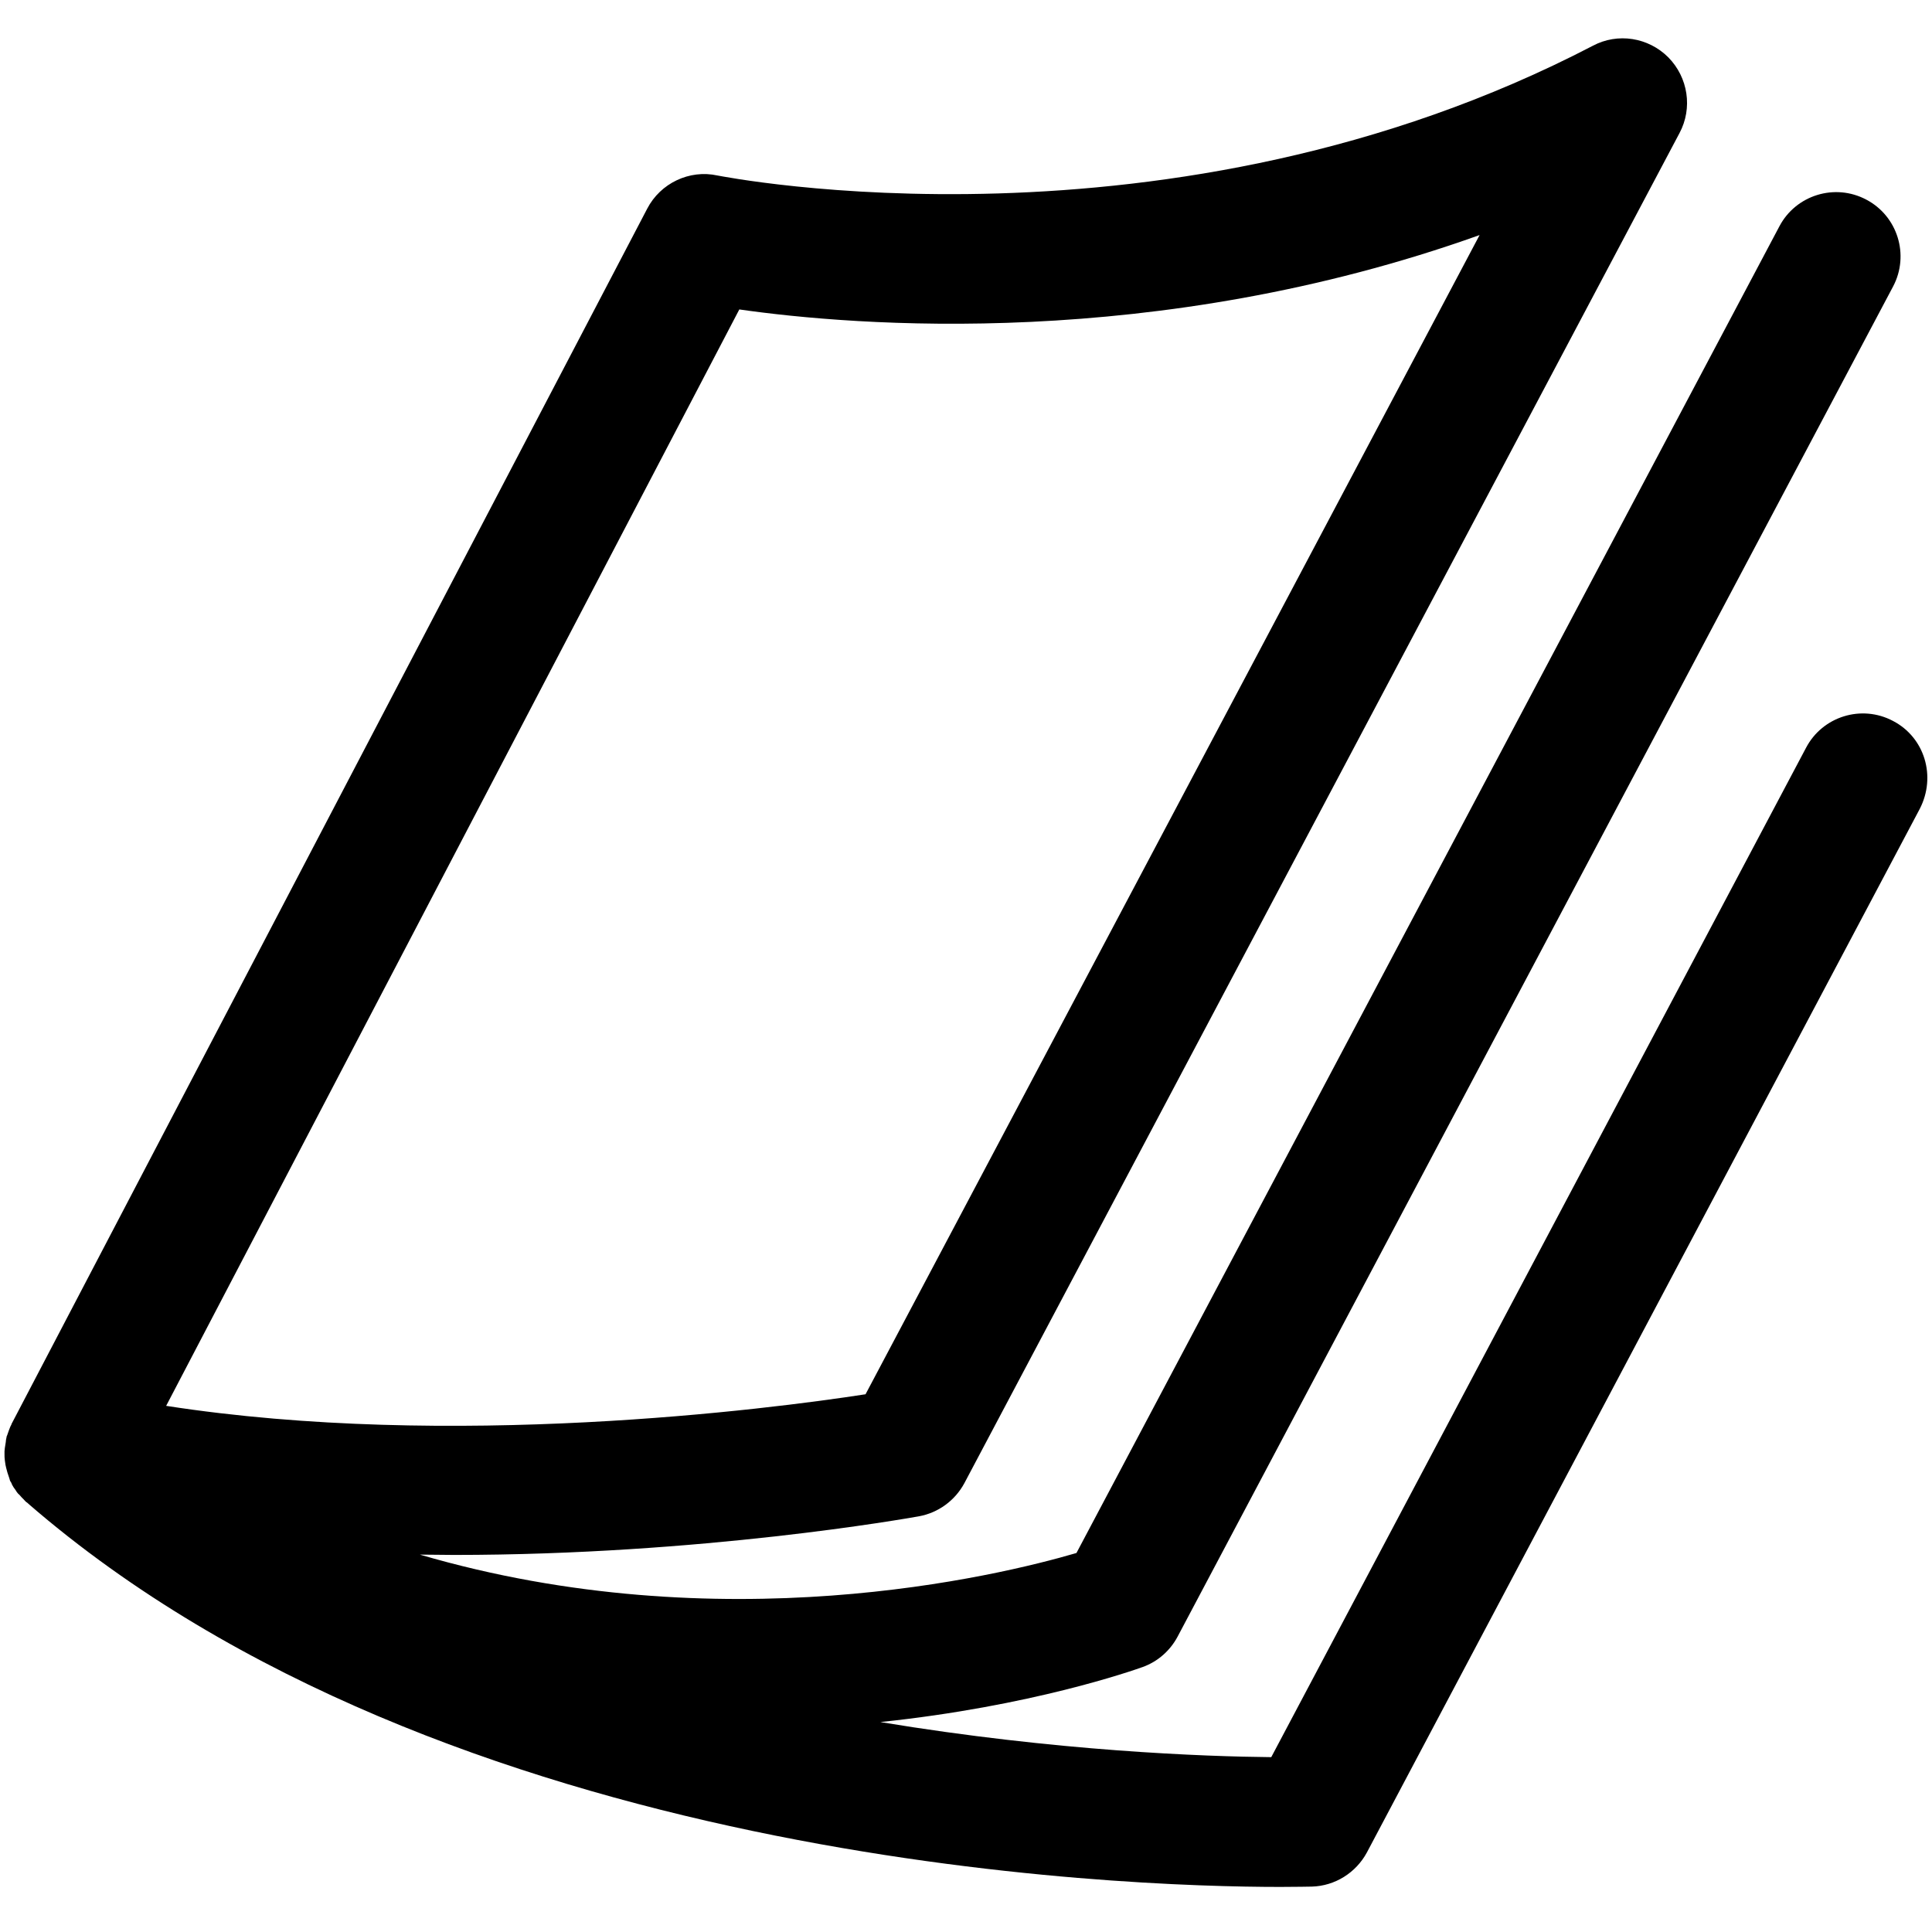 <?xml version="1.0" encoding="utf-8"?>
<!-- Generator: Adobe Illustrator 24.2.1, SVG Export Plug-In . SVG Version: 6.00 Build 0)  -->
<svg version="1.1" id="Layer_1" xmlns="http://www.w3.org/2000/svg" xmlns:xlink="http://www.w3.org/1999/xlink" x="0px" y="0px"
	 viewBox="0 0 60 60" style="enable-background:new 0 0 60 60;" xml:space="preserve">
<path d="M58.79,22.39c-0.98-0.52-2.19-0.14-2.7,0.83L39.48,54.57c-2.05-0.02-6.64-0.18-12.14-1.09c4.69-0.49,7.84-1.6,8.15-1.71
	c0.47-0.17,0.85-0.51,1.08-0.94L58.79,8.9c0.52-0.98,0.14-2.19-0.83-2.7c-0.98-0.52-2.19-0.14-2.7,0.83L33.43,48.23
	c-2.46,0.72-11.03,2.79-20.39,0.05c0.36,0,0.71,0.01,1.06,0.01c7.69,0,14.04-1.13,14.44-1.2c0.6-0.11,1.12-0.49,1.41-1.03
	L52.16,4.13c0.41-0.77,0.27-1.72-0.35-2.35c-0.62-0.62-1.57-0.77-2.34-0.36C36.33,8.26,22.41,5.47,22.28,5.45
	c-0.87-0.19-1.77,0.24-2.18,1.03L0.37,44.2c-0.01,0.01-0.01,0.03-0.02,0.05c-0.03,0.05-0.05,0.11-0.07,0.16
	c-0.02,0.06-0.04,0.12-0.06,0.17c-0.01,0.02-0.02,0.04-0.02,0.07c-0.01,0.04-0.02,0.09-0.02,0.13c-0.01,0.06-0.02,0.12-0.03,0.19
	c0,0.03-0.01,0.07-0.01,0.1c0,0.03,0,0.05,0,0.08c0,0,0,0.01,0,0.01c0,0.06,0,0.13,0.01,0.19c0.01,0.05,0.01,0.09,0.02,0.14
	c0.01,0.03,0.01,0.06,0.02,0.09c0.01,0.05,0.03,0.1,0.04,0.15c0.02,0.06,0.04,0.12,0.06,0.18c0.01,0.02,0.01,0.05,0.02,0.07
	c0,0.01,0.01,0.01,0.01,0.02c0.02,0.03,0.04,0.06,0.05,0.1c0.03,0.06,0.07,0.12,0.11,0.17c0.02,0.03,0.04,0.07,0.07,0.1
	c0.01,0.02,0.03,0.03,0.05,0.05c0.04,0.05,0.09,0.1,0.14,0.15c0.03,0.03,0.05,0.06,0.08,0.08c0.02,0.01,0.04,0.03,0.05,0.04
	c0,0,0.01,0,0.01,0.01c12.97,11.23,34.04,11.9,38.88,11.9c0.54,0,0.88-0.01,0.98-0.01c0.72-0.02,1.37-0.43,1.71-1.06l17.17-32.41
	C60.14,24.11,59.77,22.9,58.79,22.39z M22.96,9.61c3.57,0.51,12.92,1.29,22.99-2.31l-19.07,36C23.84,43.77,14,45.03,5.16,43.66
	L22.96,9.61z"/>
</svg>
